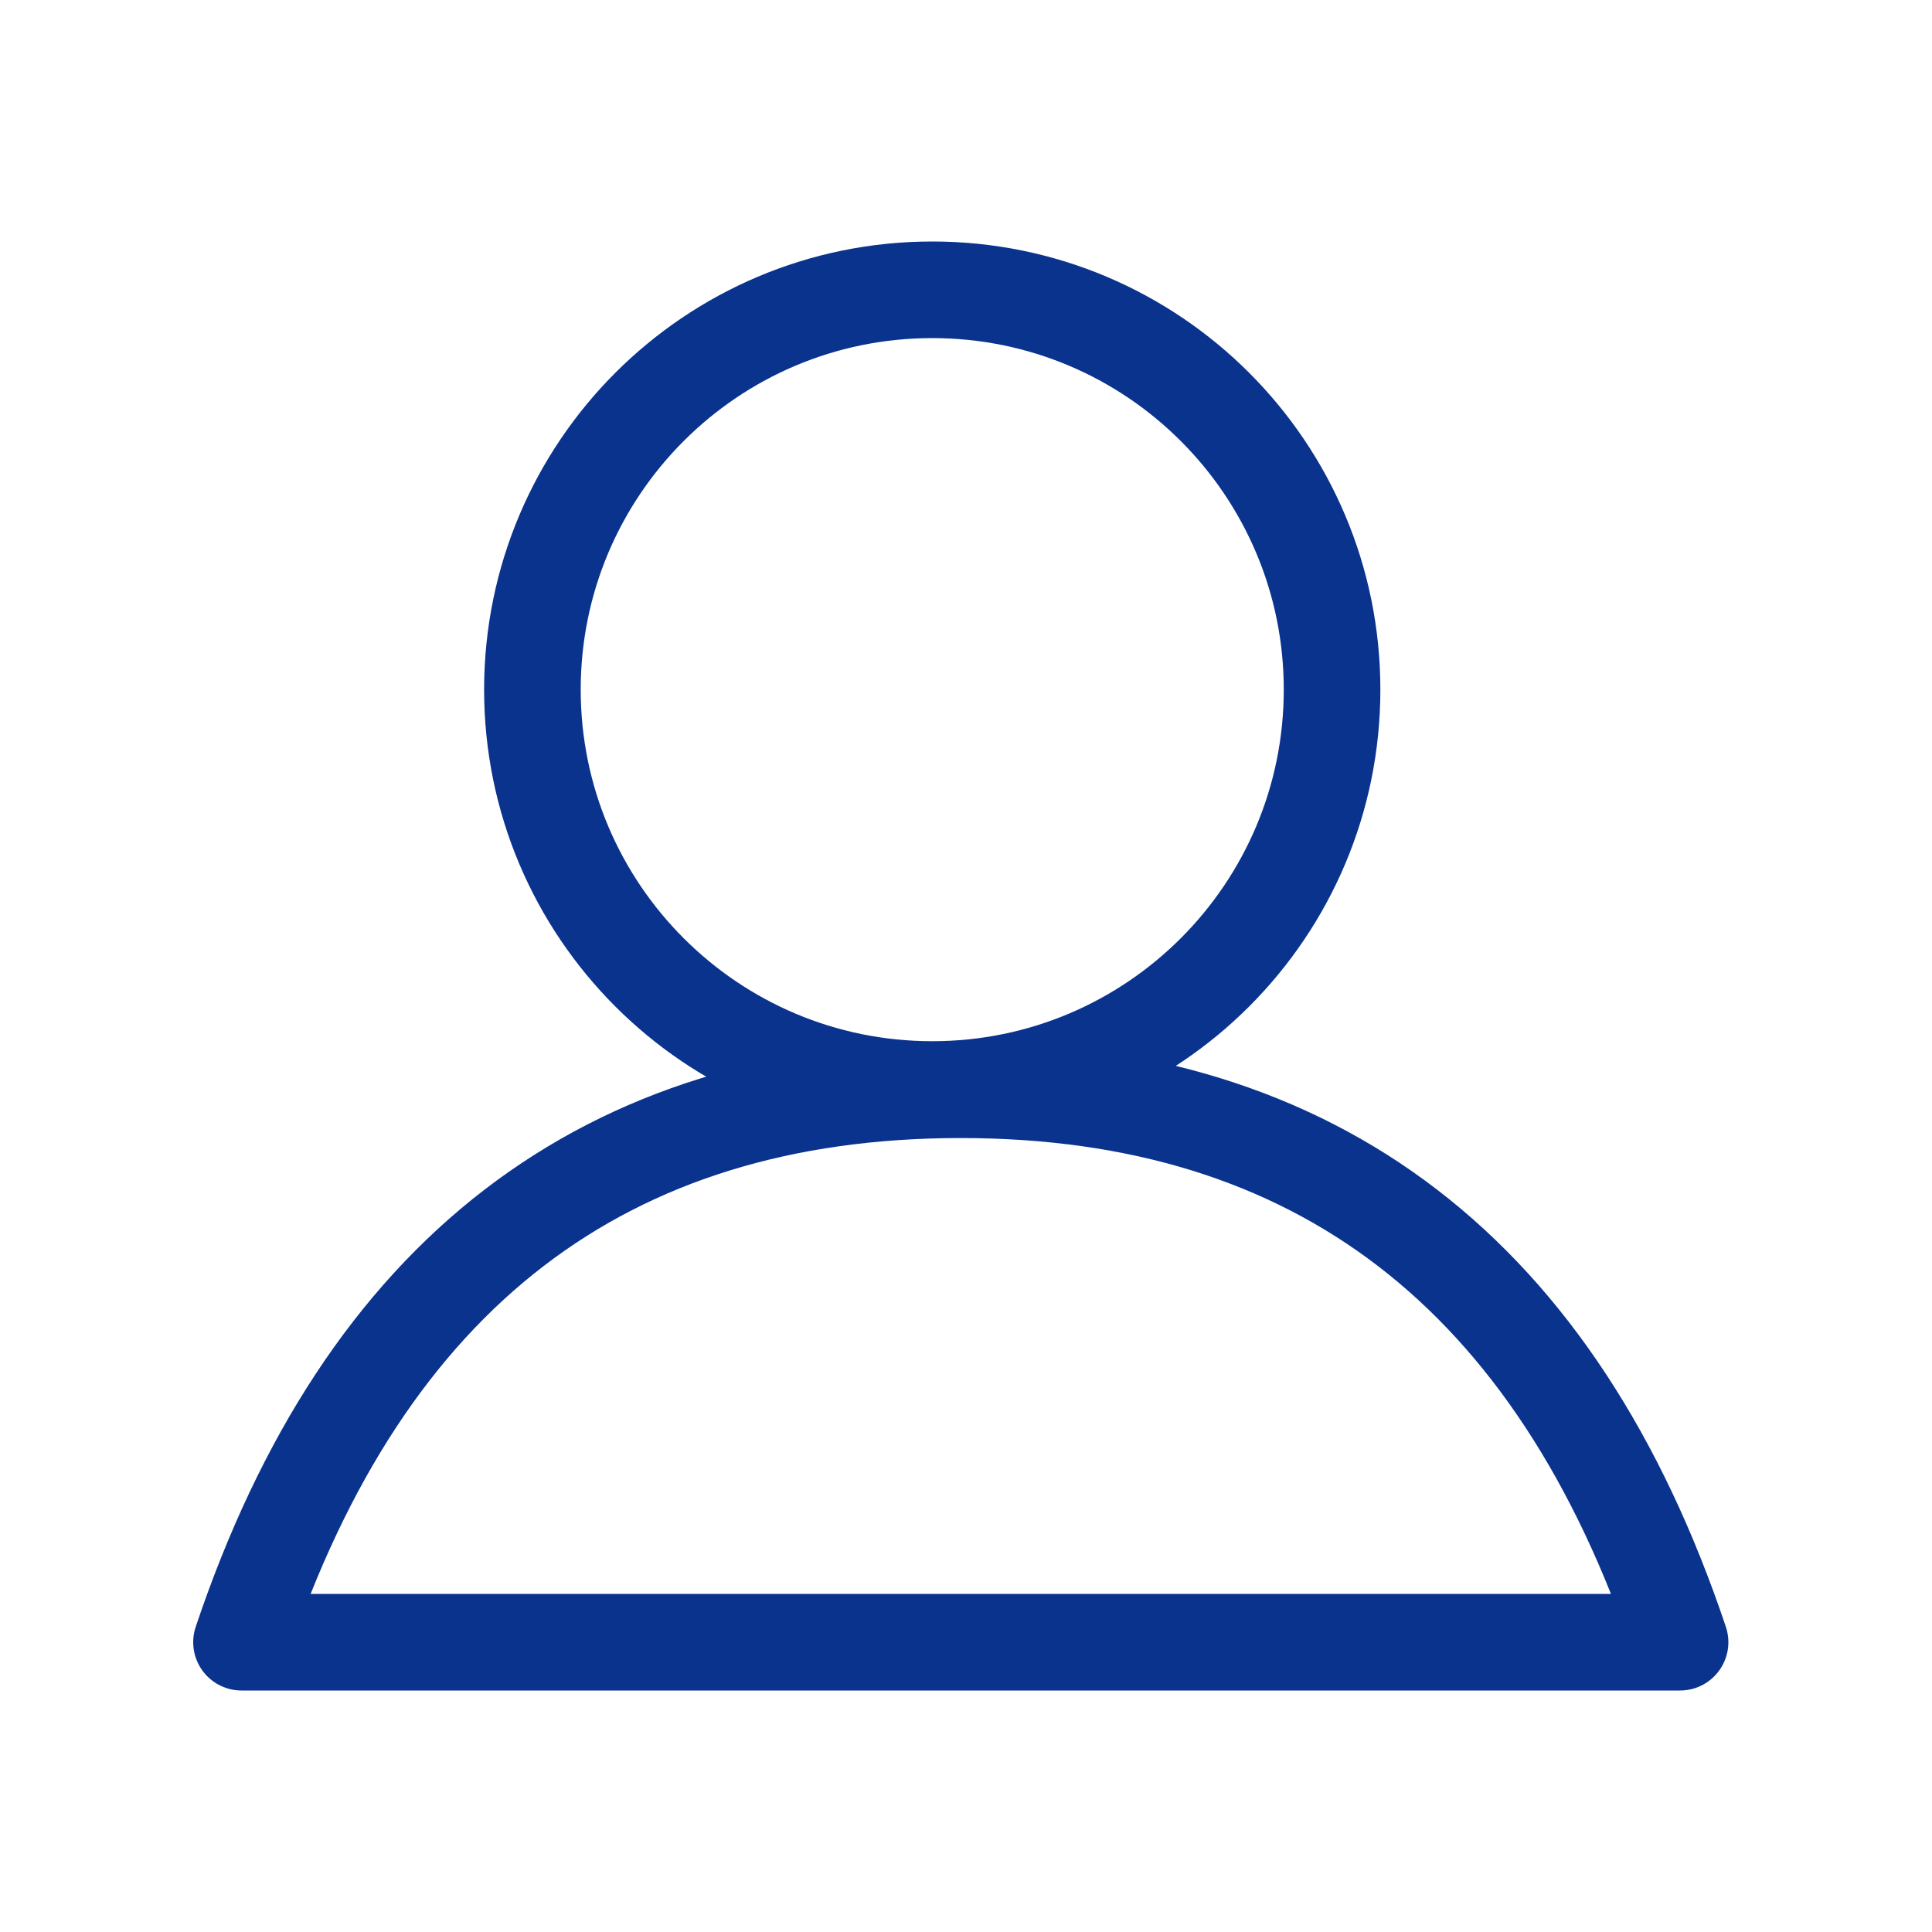 <?xml version="1.0" encoding="UTF-8"?>
<svg width="40px" height="40px" viewBox="0 0 40 40" version="1.1" xmlns="http://www.w3.org/2000/svg" xmlns:xlink="http://www.w3.org/1999/xlink">
    <title>Artboard</title>
    <g id="Artboard" stroke="none" stroke-width="1" fill="none" fill-rule="evenodd" stroke-linejoin="round">
        <path d="M19.301,22.557 C23.873,22.557 27.579,18.85 27.579,14.278 C27.579,9.706 23.873,6 19.301,6 C14.729,6 11.023,9.706 11.023,14.278 C11.023,18.85 14.729,22.557 19.301,22.557 Z M34.784,34 C32.225,26.375 27.261,22.562 19.892,22.562 C12.524,22.562 7.56,26.375 5,34 L34.784,34 Z" id="Combined-Shape" stroke="#0A338E" stroke-width="2"></path>
    </g>
</svg>